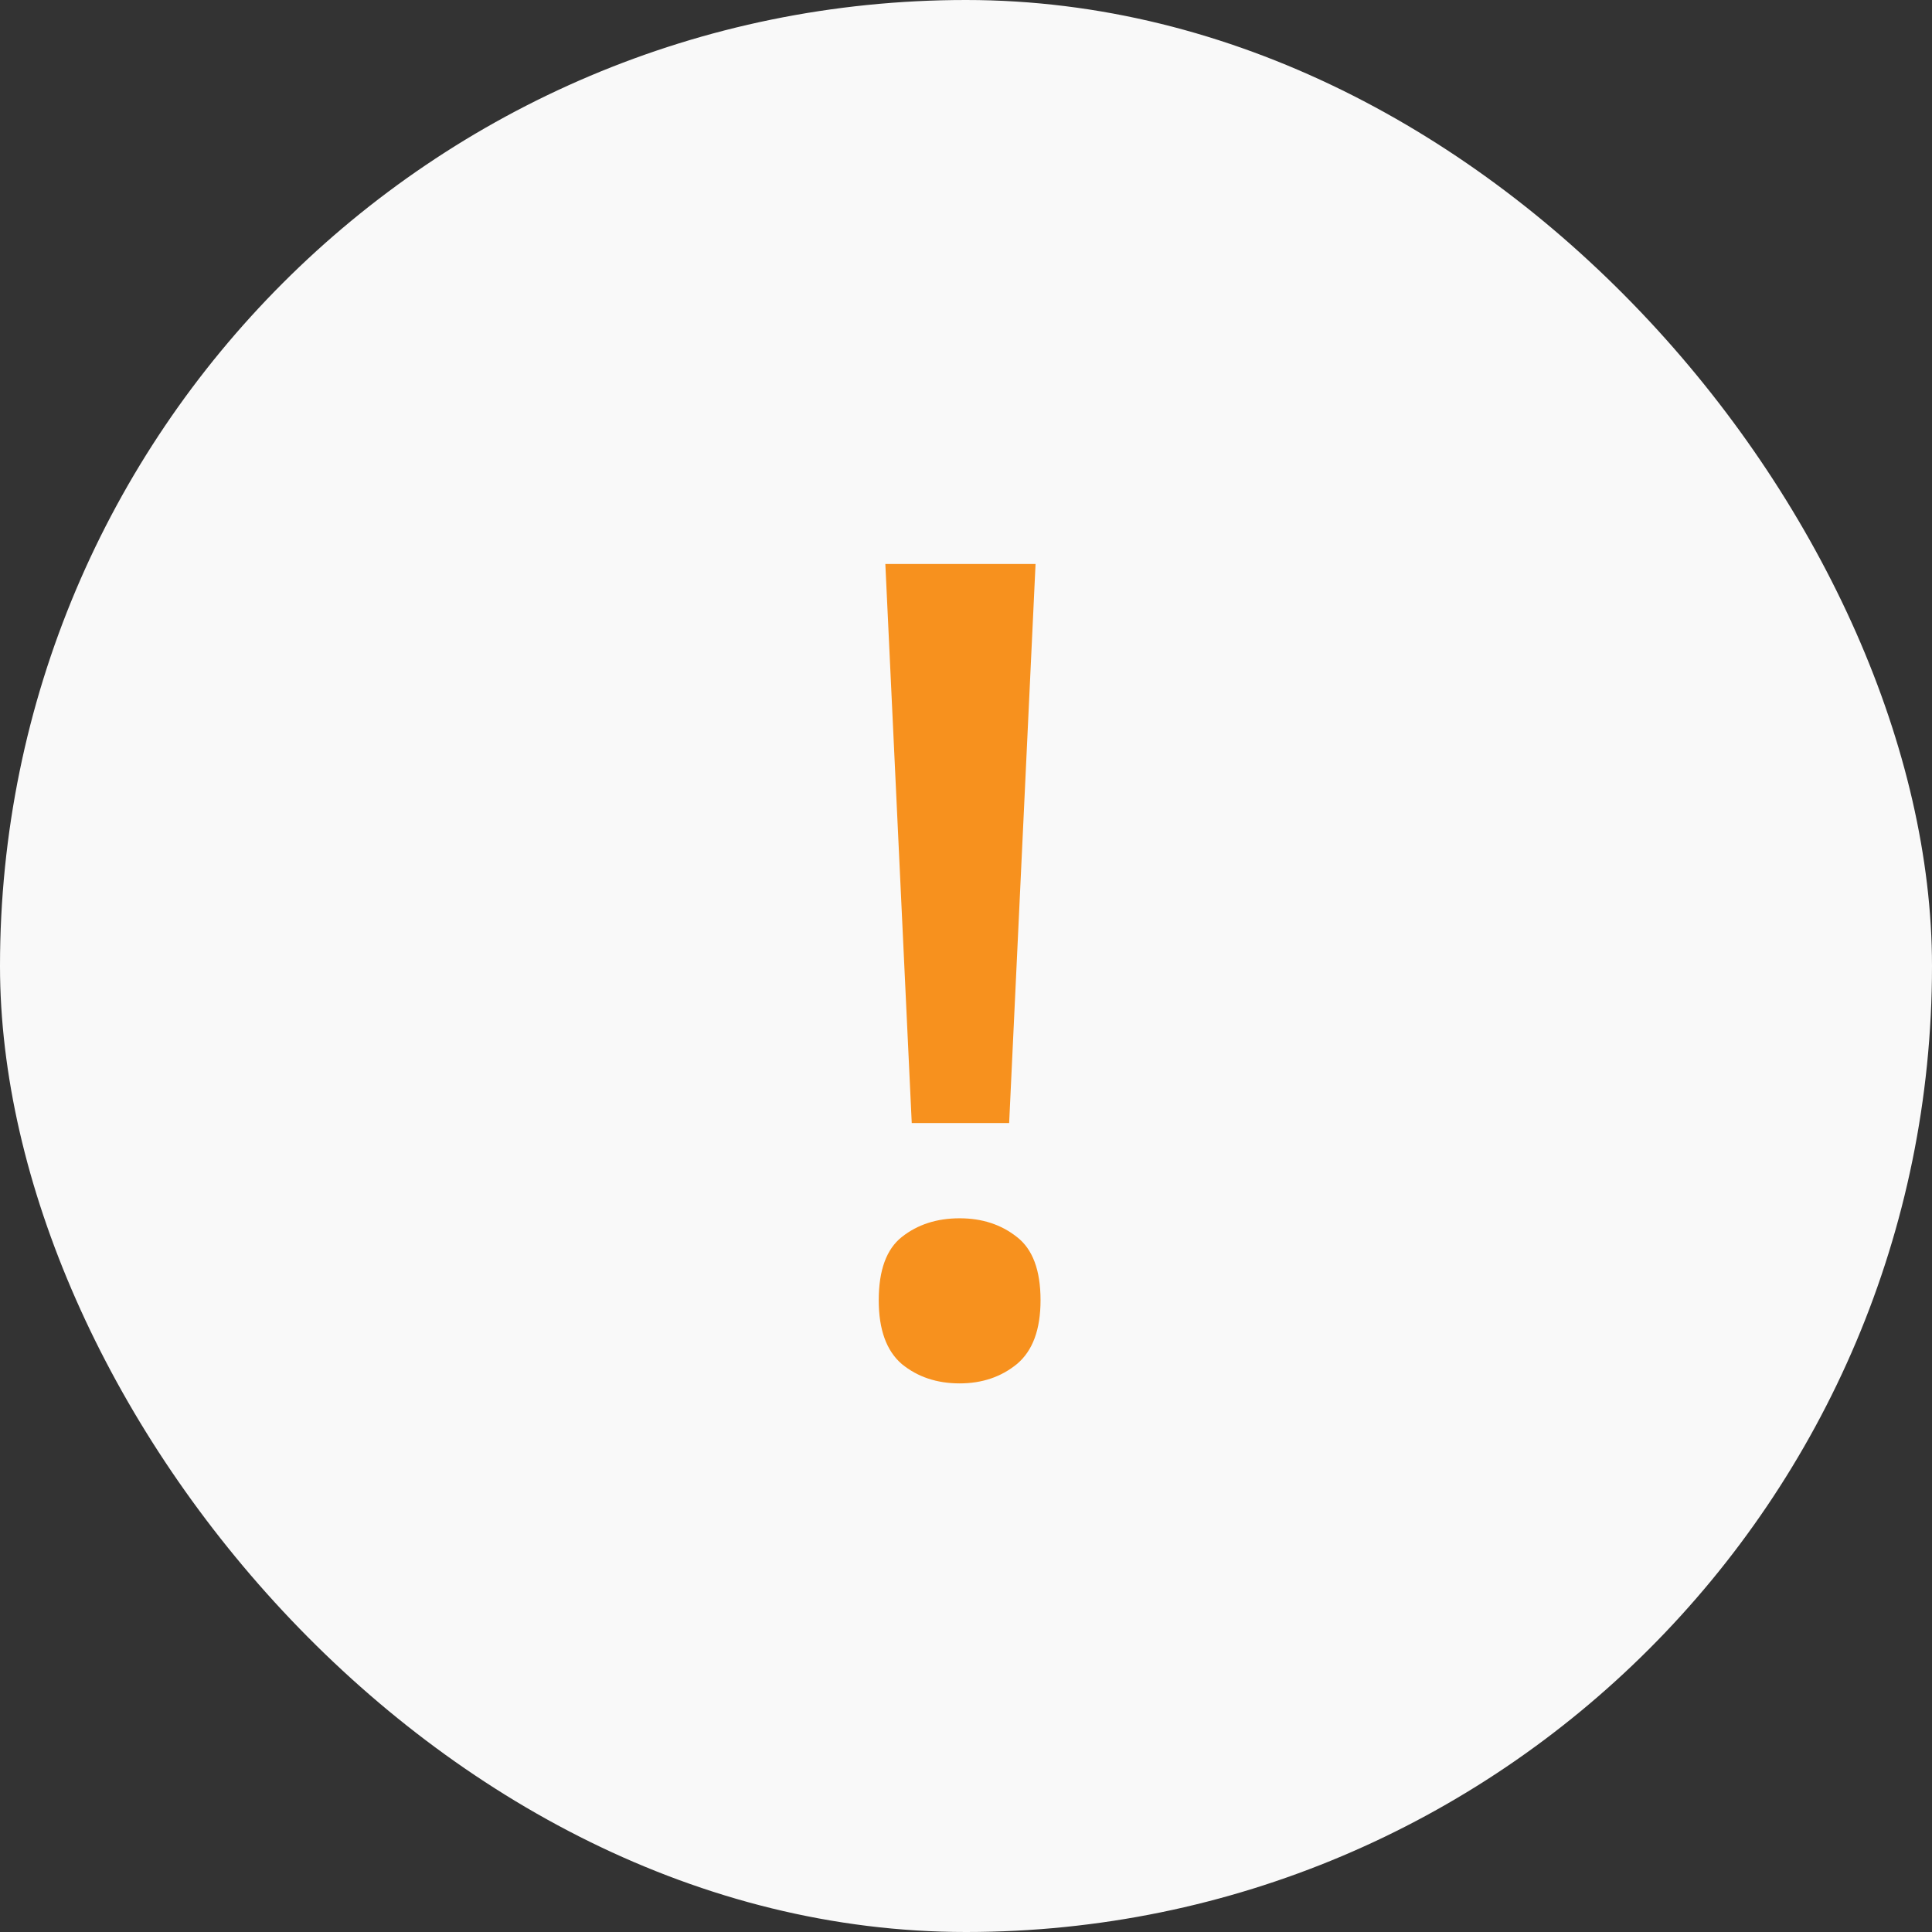 <?xml version="1.0" encoding="UTF-8"?> <svg xmlns="http://www.w3.org/2000/svg" width="24" height="24" viewBox="0 0 24 24" fill="none"><rect x="0" y="0" width="24" height="24" fill="#333333" stroke="none"/><rect width="24" height="24" rx="12" fill="#F9F9F9"></rect><path d="M12.536 13.951H11.326L10.998 7.006H12.864L12.536 13.951ZM10.916 16.152C10.916 15.779 11.012 15.517 11.203 15.366C11.399 15.211 11.638 15.134 11.921 15.134C12.199 15.134 12.436 15.211 12.632 15.366C12.828 15.517 12.926 15.779 12.926 16.152C12.926 16.517 12.828 16.781 12.632 16.945C12.436 17.105 12.199 17.185 11.921 17.185C11.638 17.185 11.399 17.105 11.203 16.945C11.012 16.781 10.916 16.517 10.916 16.152Z" fill="#F7911E"></path></svg> 